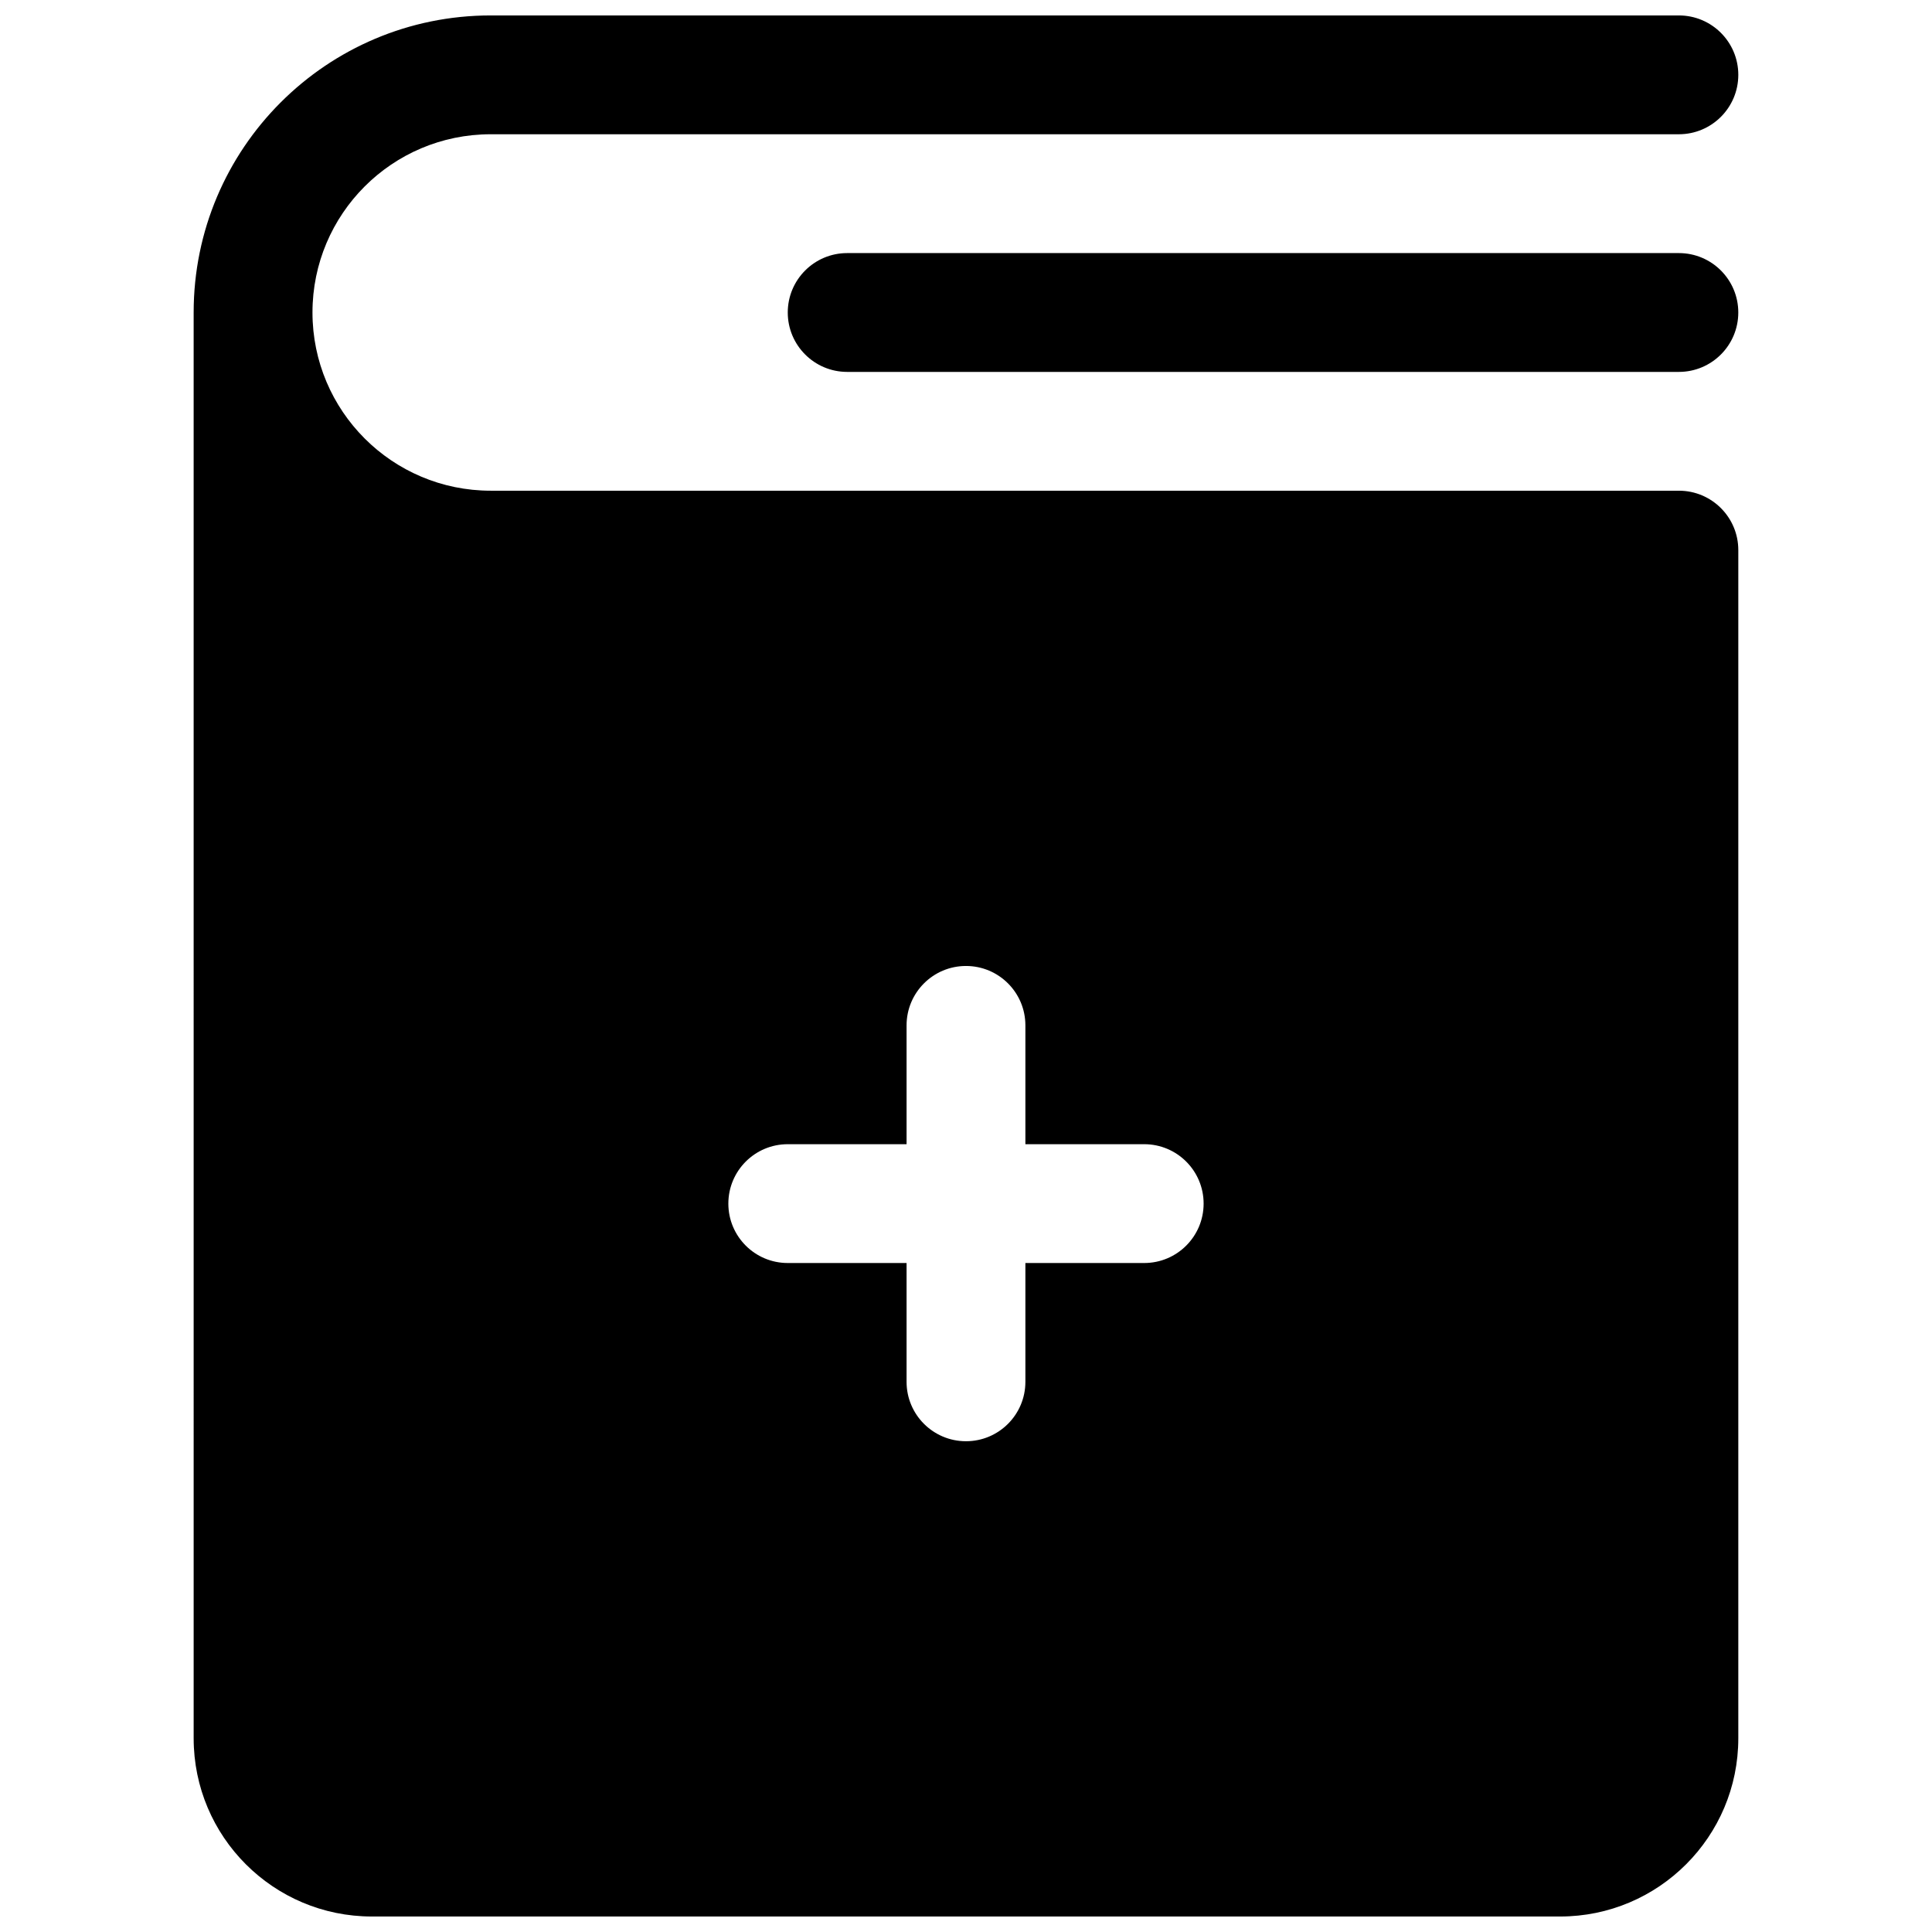 <?xml version="1.0" encoding="UTF-8"?>
<!-- Uploaded to: ICON Repo, www.iconrepo.com, Generator: ICON Repo Mixer Tools -->
<svg width="800px" height="800px" version="1.1" viewBox="144 144 512 512" xmlns="http://www.w3.org/2000/svg">
 <defs>
  <clipPath id="a">
   <path d="m195 148.09h410v503.81h-410z"/>
  </clipPath>
 </defs>
 <g clip-path="url(#a)">
  <path d="m195.32 226.81c0-43.473 35.246-78.719 78.723-78.719h314.88c8.695 0 15.746 7.051 15.746 15.742 0 8.695-7.051 15.746-15.746 15.746h-314.88c-26.086 0-47.234 21.145-47.234 47.23s21.148 47.234 47.234 47.234h314.88c8.695 0 15.746 7.047 15.746 15.742v314.88c0 26.086-21.148 47.23-47.234 47.23h-314.88c-26.086 0-47.234-21.145-47.234-47.23zm141.7 236.16c0-8.699 7.047-15.746 15.742-15.746h31.488v-31.488c0-8.695 7.051-15.742 15.746-15.742s15.742 7.047 15.742 15.742v31.488h31.488c8.695 0 15.746 7.047 15.746 15.746 0 8.695-7.051 15.742-15.746 15.742h-31.488v31.488c0 8.695-7.047 15.742-15.742 15.742s-15.746-7.047-15.746-15.742v-31.488h-31.488c-8.695 0-15.742-7.047-15.742-15.742z" fill-rule="evenodd"/>
 </g>
 <path d="m368.51 211.07c-8.695 0-15.746 7.047-15.746 15.742s7.051 15.746 15.746 15.746h220.41c8.695 0 15.746-7.051 15.746-15.746s-7.051-15.742-15.746-15.742z"/>
</svg>